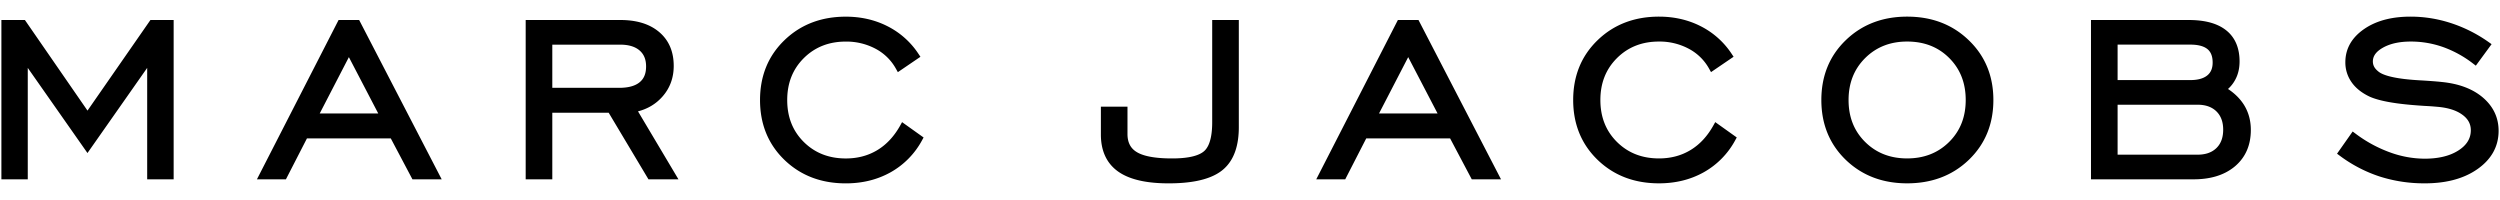 <svg xmlns="http://www.w3.org/2000/svg" width="150" height="12" fill="none"><path fill="#000" fill-rule="evenodd" d="M5.249 6.638 9.026 1.2h1.393v9.561H8.831V4.073L5.248 9.182 1.666 4.073v6.687H.084V1.2h1.41L5.25 6.637Zm18.199 1.665h-5.031l-1.262 2.457h-1.74l4.9-9.56h1.234l4.953 9.56h-1.755l-1.3-2.457Zm-4.264-1.495h3.511l-1.762-3.38-1.75 3.38Zm19.096-.127 2.428 4.08h-1.799L36.52 6.763h-3.382v3.996h-1.597V1.2h5.681c.825 0 1.676.169 2.328.722.612.517.873 1.22.873 2.03 0 .704-.217 1.324-.677 1.844-.402.456-.902.74-1.466.885ZM33.138 5.27h4.008c.408 0 .902-.061 1.233-.336.29-.237.386-.574.386-.947 0-.38-.105-.711-.39-.958-.32-.278-.766-.35-1.17-.35h-4.067V5.27Zm20.987 2.059 1.29.92-.093.17a4.82 4.82 0 0 1-1.88 1.915c-.834.468-1.748.668-2.693.668-1.396 0-2.658-.419-3.685-1.411-.997-.965-1.462-2.179-1.462-3.588 0-1.412.466-2.628 1.468-3.593C48.097 1.419 49.36 1 50.749 1c.872 0 1.718.175 2.503.575a4.828 4.828 0 0 1 1.854 1.652l.12.18-1.355.922-.11-.196a2.996 2.996 0 0 0-1.213-1.2 3.722 3.722 0 0 0-1.8-.438c-.966 0-1.823.299-2.523.996-.686.685-.992 1.533-.992 2.512 0 .98.305 1.828.991 2.512.702.696 1.56.992 2.525.992.672 0 1.312-.15 1.895-.503.586-.355 1.031-.869 1.37-1.475l.11-.2ZM66.053 6.4h1.596v1.64c0 .48.164.857.575 1.096.552.325 1.49.37 2.11.37.549 0 1.482-.049 1.92-.444.42-.378.478-1.203.478-1.734V1.199h1.597v6.433c0 .975-.222 1.973-1.005 2.593-.837.662-2.191.776-3.206.776-.98 0-2.195-.119-3.028-.707-.738-.525-1.037-1.31-1.037-2.221V6.4Zm20.954 1.902h-5.032l-1.261 2.457h-1.739l4.899-9.56h1.235l4.952 9.56h-1.755l-1.3-2.457Zm-4.265-1.495h3.512l-1.762-3.38-1.75 3.38Zm20.173.52 1.29.92-.093.17a4.821 4.821 0 0 1-1.88 1.915c-.834.468-1.748.668-2.693.668-1.397 0-2.657-.419-3.685-1.411-.996-.965-1.463-2.179-1.463-3.588 0-1.412.467-2.628 1.469-3.593 1.026-.991 2.29-1.41 3.679-1.41.872 0 1.718.175 2.503.575a4.832 4.832 0 0 1 1.854 1.652l.119.18-1.354.922-.109-.196a2.994 2.994 0 0 0-1.214-1.2 3.72 3.72 0 0 0-1.8-.438c-.966 0-1.823.298-2.523.996-.686.685-.992 1.533-.992 2.512 0 .98.305 1.828.991 2.512.702.696 1.559.992 2.525.992.672 0 1.312-.15 1.894-.503.587-.355 1.033-.869 1.37-1.475l.112-.2ZM114.428 11c-1.394 0-2.657-.42-3.684-1.411-.997-.965-1.463-2.179-1.463-3.588 0-1.412.466-2.628 1.469-3.593 1.027-.991 2.289-1.41 3.678-1.41 1.397 0 2.663.418 3.696 1.415 1.004.963 1.478 2.175 1.478 3.588 0 1.412-.471 2.625-1.472 3.589-1.034.992-2.301 1.41-3.702 1.41Zm0-1.495c.966 0 1.823-.296 2.524-.992.687-.684.991-1.532.991-2.512 0-.981-.303-1.833-.988-2.518-.698-.7-1.562-.99-2.527-.99-.966 0-1.823.299-2.523.996-.685.685-.991 1.533-.991 2.512 0 .98.303 1.828.99 2.512.701.696 1.559.992 2.524.992Zm19.251-4.167c.371.245.701.551.948.936.291.46.423.974.423 1.523 0 .87-.29 1.617-.943 2.174-.703.597-1.602.788-2.491.788h-6.157V1.2h5.856c.766 0 1.631.121 2.255.619.579.459.804 1.127.804 1.867 0 .379-.073.747-.25 1.08a2.005 2.005 0 0 1-.445.573Zm-6.623 3.943h4.793c.419 0 .829-.096 1.14-.401.298-.293.402-.682.402-1.1 0-.416-.107-.8-.402-1.093-.311-.306-.72-.404-1.14-.404h-4.793v2.998Zm0-4.476h4.363c.343 0 .742-.054 1.02-.282.237-.193.32-.464.32-.77 0-.304-.069-.604-.307-.802-.272-.227-.697-.274-1.033-.274h-4.363v2.128Zm20.686 2.08c-.431-.32-1.018-.439-1.538-.48a16.09 16.09 0 0 0-.72-.05c-.931-.061-2.414-.171-3.281-.545-.422-.196-.818-.47-1.096-.86a2.051 2.051 0 0 1-.386-1.214c0-.869.438-1.518 1.123-1.991.818-.566 1.818-.747 2.787-.747.823 0 1.632.13 2.418.385a8.437 8.437 0 0 1 2.267 1.14l.179.127-.945 1.29-.164-.125a6.56 6.56 0 0 0-1.802-.992 5.786 5.786 0 0 0-1.935-.33c-.57 0-1.178.085-1.684.374-.306.176-.593.428-.593.818 0 .118.027.229.084.331.067.121.179.225.285.305.508.366 1.837.463 2.439.498.466.027.937.057 1.401.108.867.096 1.735.356 2.414.944.592.516.921 1.173.921 1.977 0 .989-.477 1.737-1.253 2.287-.926.656-2.063.865-3.167.865a8.743 8.743 0 0 1-2.713-.409 8.35 8.35 0 0 1-2.392-1.244l-.169-.125.937-1.332.167.124a7.929 7.929 0 0 0 2.053 1.121 6.128 6.128 0 0 0 2.1.386c.695 0 1.441-.113 2.04-.503.432-.281.73-.66.73-1.204 0-.404-.191-.7-.507-.93Z" clip-rule="evenodd"/></svg>
